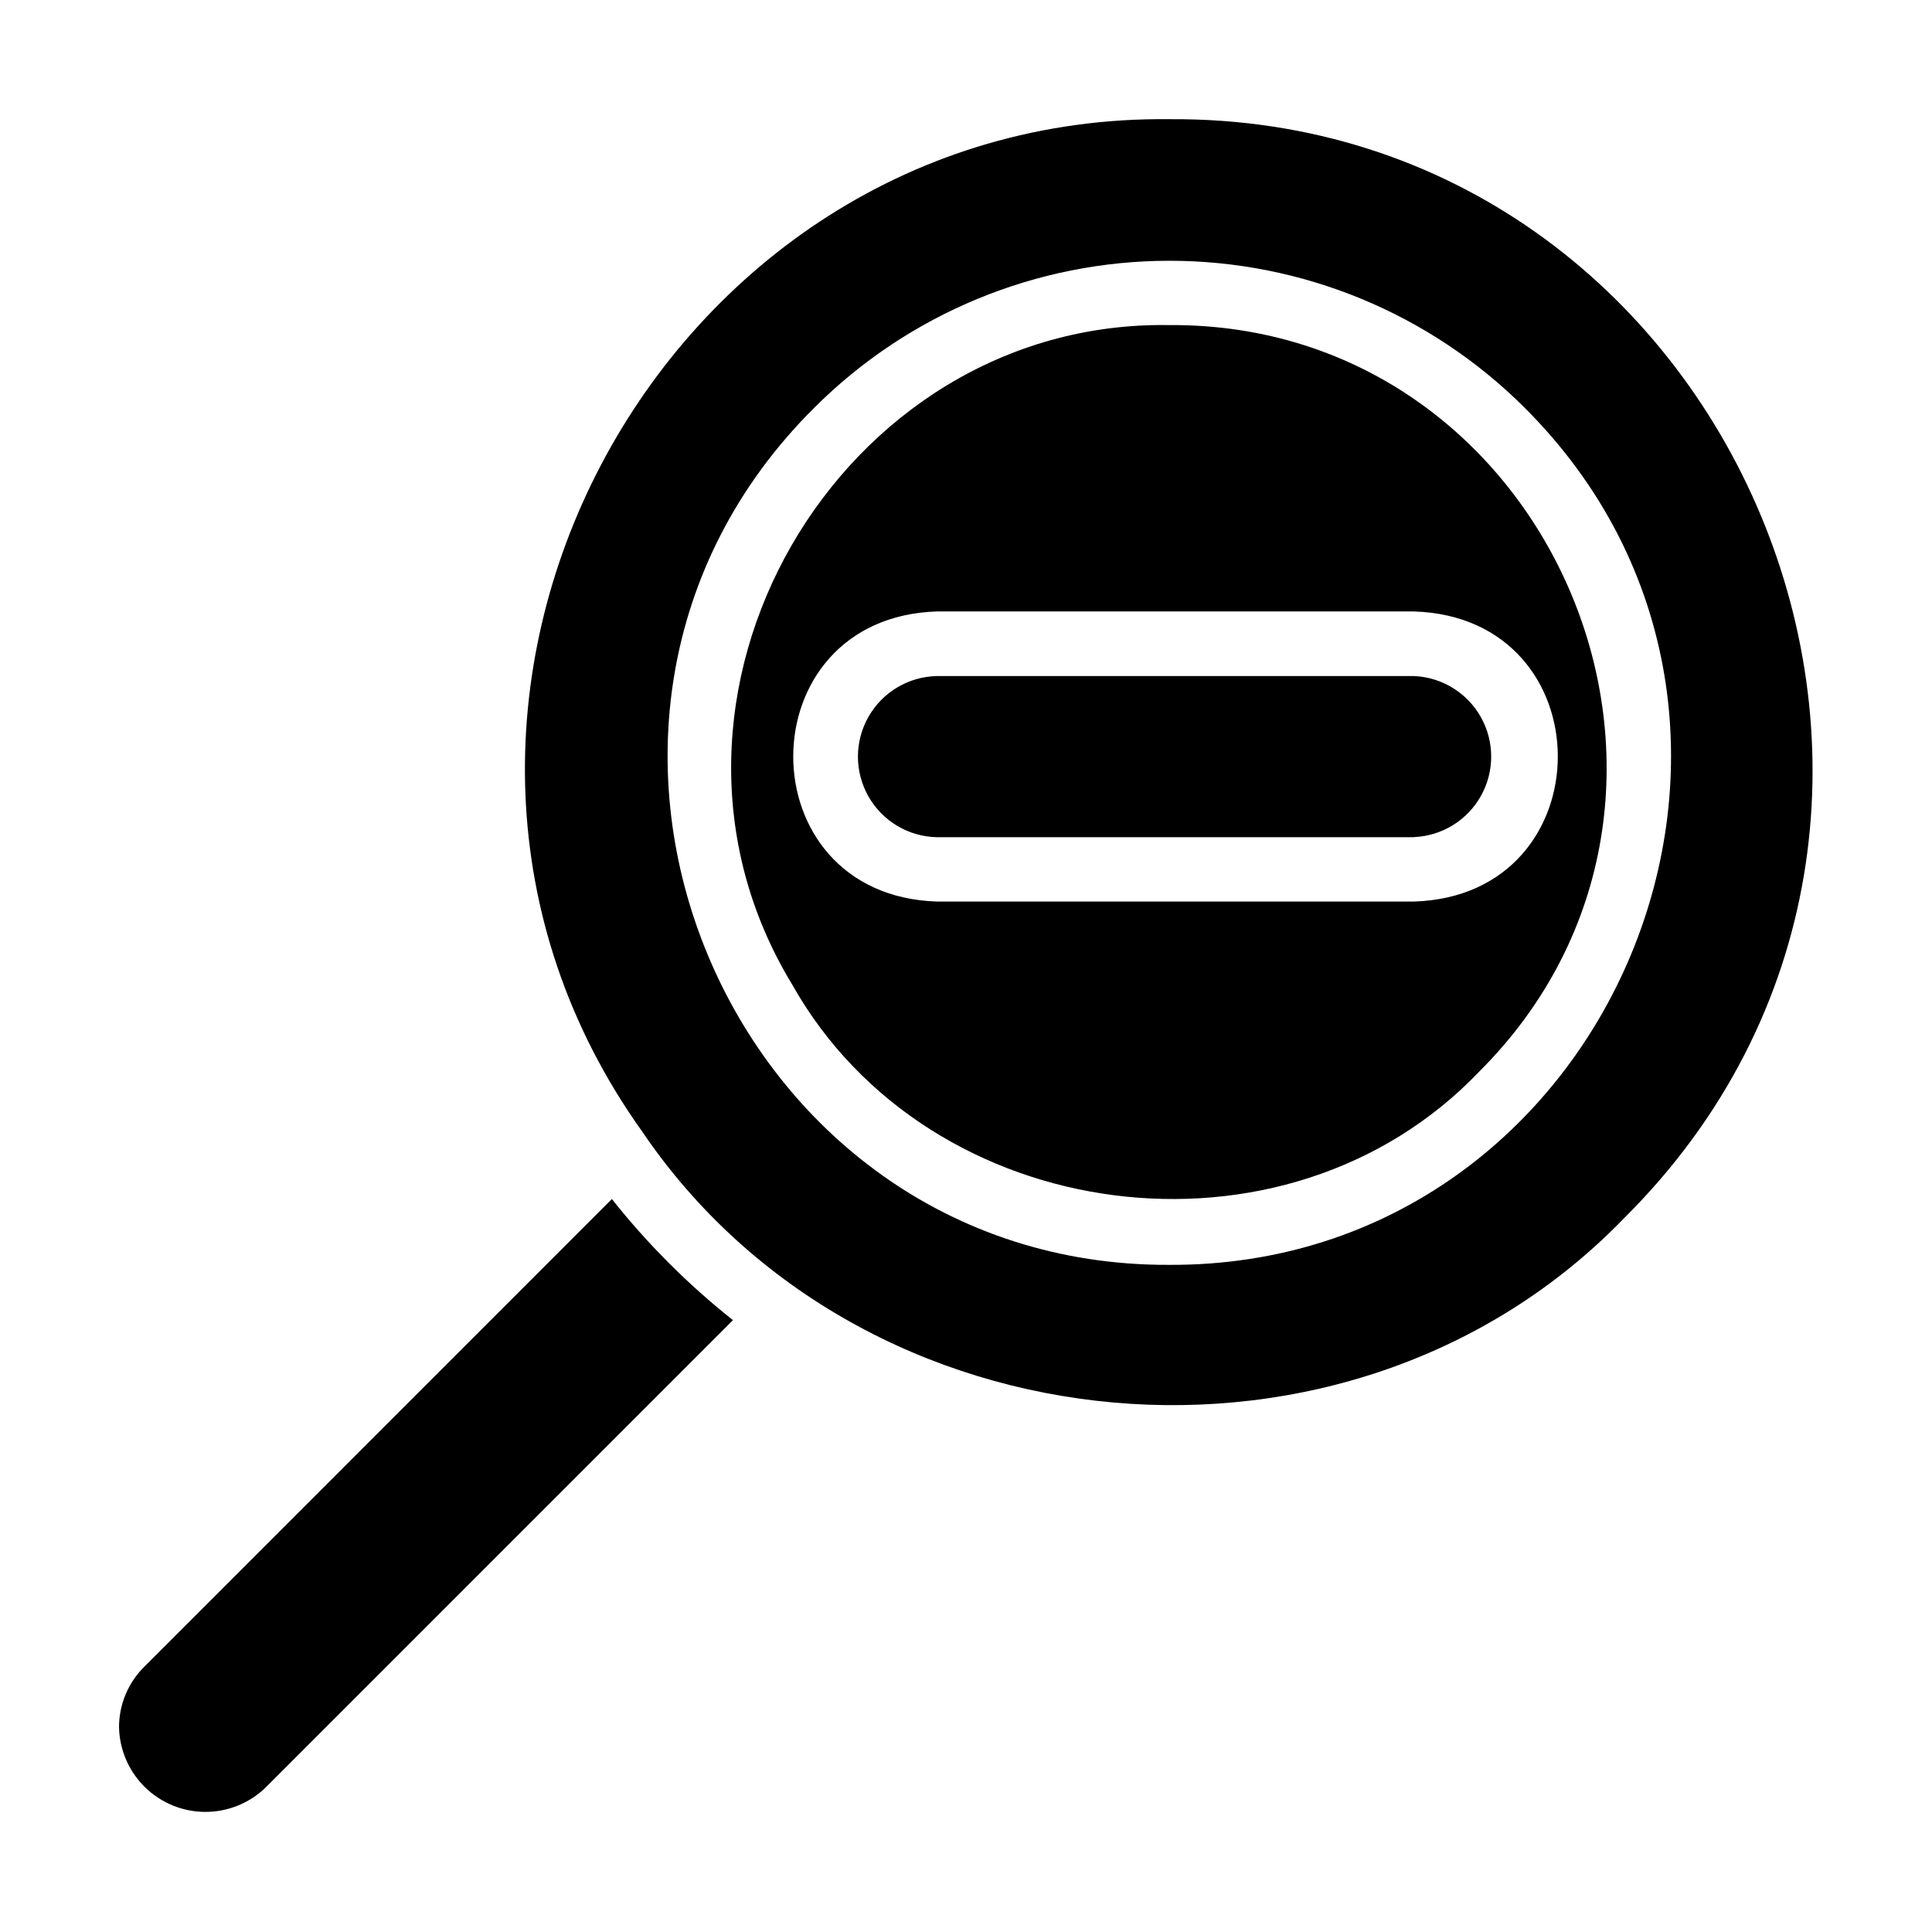 <?xml version="1.0" encoding="UTF-8"?>
<!-- Uploaded to: ICON Repo, www.svgrepo.com, Generator: ICON Repo Mixer Tools -->
<svg fill="#000000" width="800px" height="800px" version="1.1" viewBox="144 144 512 512" xmlns="http://www.w3.org/2000/svg">
 <path d="m547.99 252c-24.969-24.906-58.801-38.895-94.07-38.895s-69.102 13.988-94.07 38.895c-83.734 83.105-23.168 227.61 93.953 227.2 117.02 0.566 177.92-143.75 94.188-227.2zm-12.074 176.08c-51.285 53.617-145.75 41.25-181.98-23.168-46.129-75.809 12.352-176.25 99.977-174.76 101.84-0.645 155 125.25 82 197.93zm-321.65 189.75c-4.305 4.113-10.047 6.387-16 6.34-5.953-0.047-11.656-2.41-15.898-6.59-4.242-4.18-6.691-9.848-6.824-15.801-0.016-6.008 2.371-11.773 6.629-16.012l123.98-124.01c9.426 11.895 20.195 22.664 32.086 32.094zm360.27-151.14c-72.422 75.059-202.14 63.211-260.41-22.906-79.805-111.78 4.273-269.7 139.79-268.2 149.81-0.992 228 184.21 120.61 291.12zm-55.797-160.65h-126.43c-50.766 1.574-50.82 75.266 0 76.879h126.43c50.77-1.602 50.824-75.266 0-76.879zm0 59.828h-126.43c-7.531-0.145-14.43-4.246-18.156-10.793-3.723-6.551-3.723-14.574 0-21.121 3.727-6.547 10.625-10.648 18.156-10.793h126.43c7.406 0.316 14.117 4.453 17.73 10.926 3.613 6.469 3.613 14.352 0 20.824-3.613 6.473-10.324 10.605-17.73 10.926z"/>
</svg>
